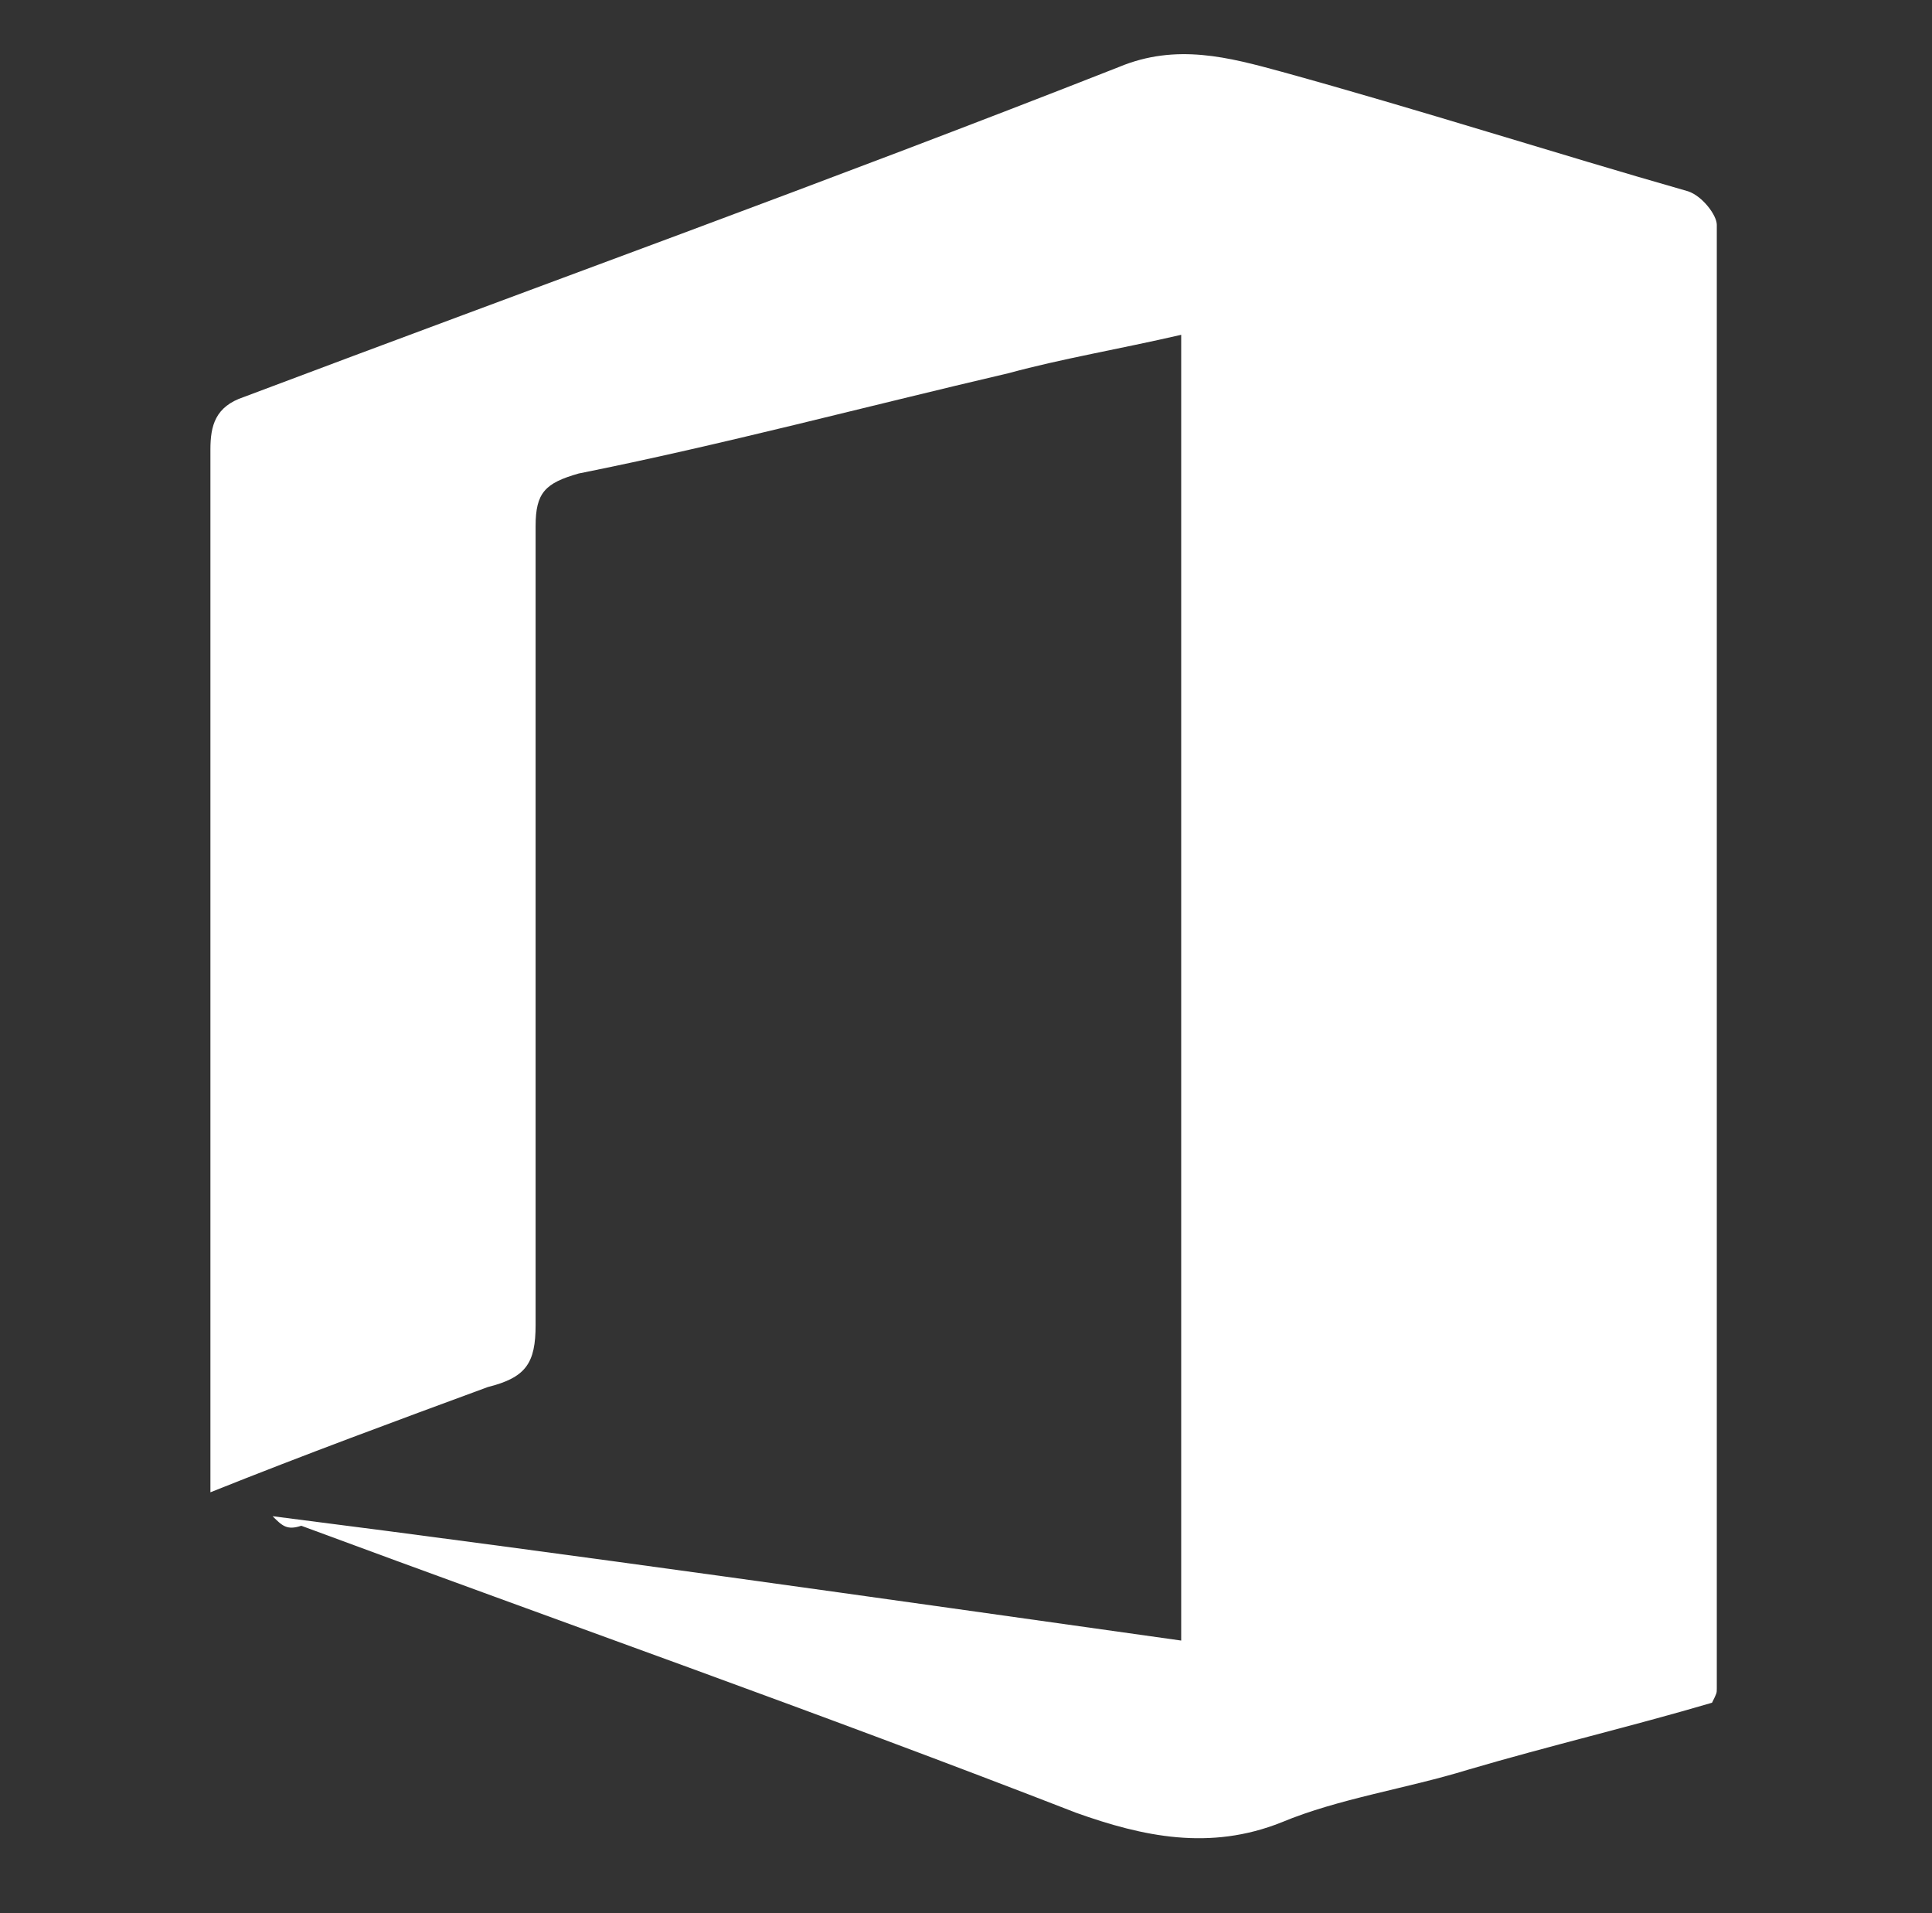 <?xml version="1.0" encoding="utf-8"?>
<!-- Generator: Adobe Illustrator 26.0.0, SVG Export Plug-In . SVG Version: 6.00 Build 0)  -->
<svg version="1.1" id="Layer_1" xmlns="http://www.w3.org/2000/svg" xmlns:xlink="http://www.w3.org/1999/xlink" x="0px" y="0px"
	 viewBox="0 0 40.4 40" style="enable-background:new 0 0 40.4 40;" xml:space="preserve">
<rect x="0" y="0" width="40.4" height="40" fill="#333333" stroke="none"/>
<style type="text/css">
	.st0{fill:#FFFFFF;}
</style>
<path class="st0" d="M24.7,34.3c0-9.2,0-18.2,0-27.3c-1.3,0.3-2.5,0.5-3.6,0.8c-3,0.7-6,1.5-9,2.1c-0.7,0.2-0.9,0.4-0.9,1.1
	c0,5.6,0,11.1,0,16.7c0,0.8-0.2,1.1-1,1.3c-1.9,0.7-3.8,1.4-5.8,2.2c0-0.5,0-0.8,0-1.2c0-6.9,0-13.7,0-20.6c0-0.5,0.1-0.9,0.7-1.1
	c6.1-2.3,12.2-4.5,18.3-6.9c1.2-0.5,2.3-0.2,3.4,0.1c2.9,0.8,5.7,1.7,8.5,2.5c0.3,0.1,0.6,0.5,0.6,0.7c0,10.2,0,20.4,0,30.6
	c0,0.1,0,0.1-0.1,0.3c-1.7,0.5-3.4,0.9-5.1,1.4c-1.3,0.4-2.7,0.6-3.9,1.1c-1.5,0.6-2.9,0.3-4.3-0.2c-5.4-2.1-10.8-4-16.2-6
	C6,32,5.9,31.9,5.7,31.7C12,32.5,18.3,33.4,24.7,34.3z"/>
</svg>
